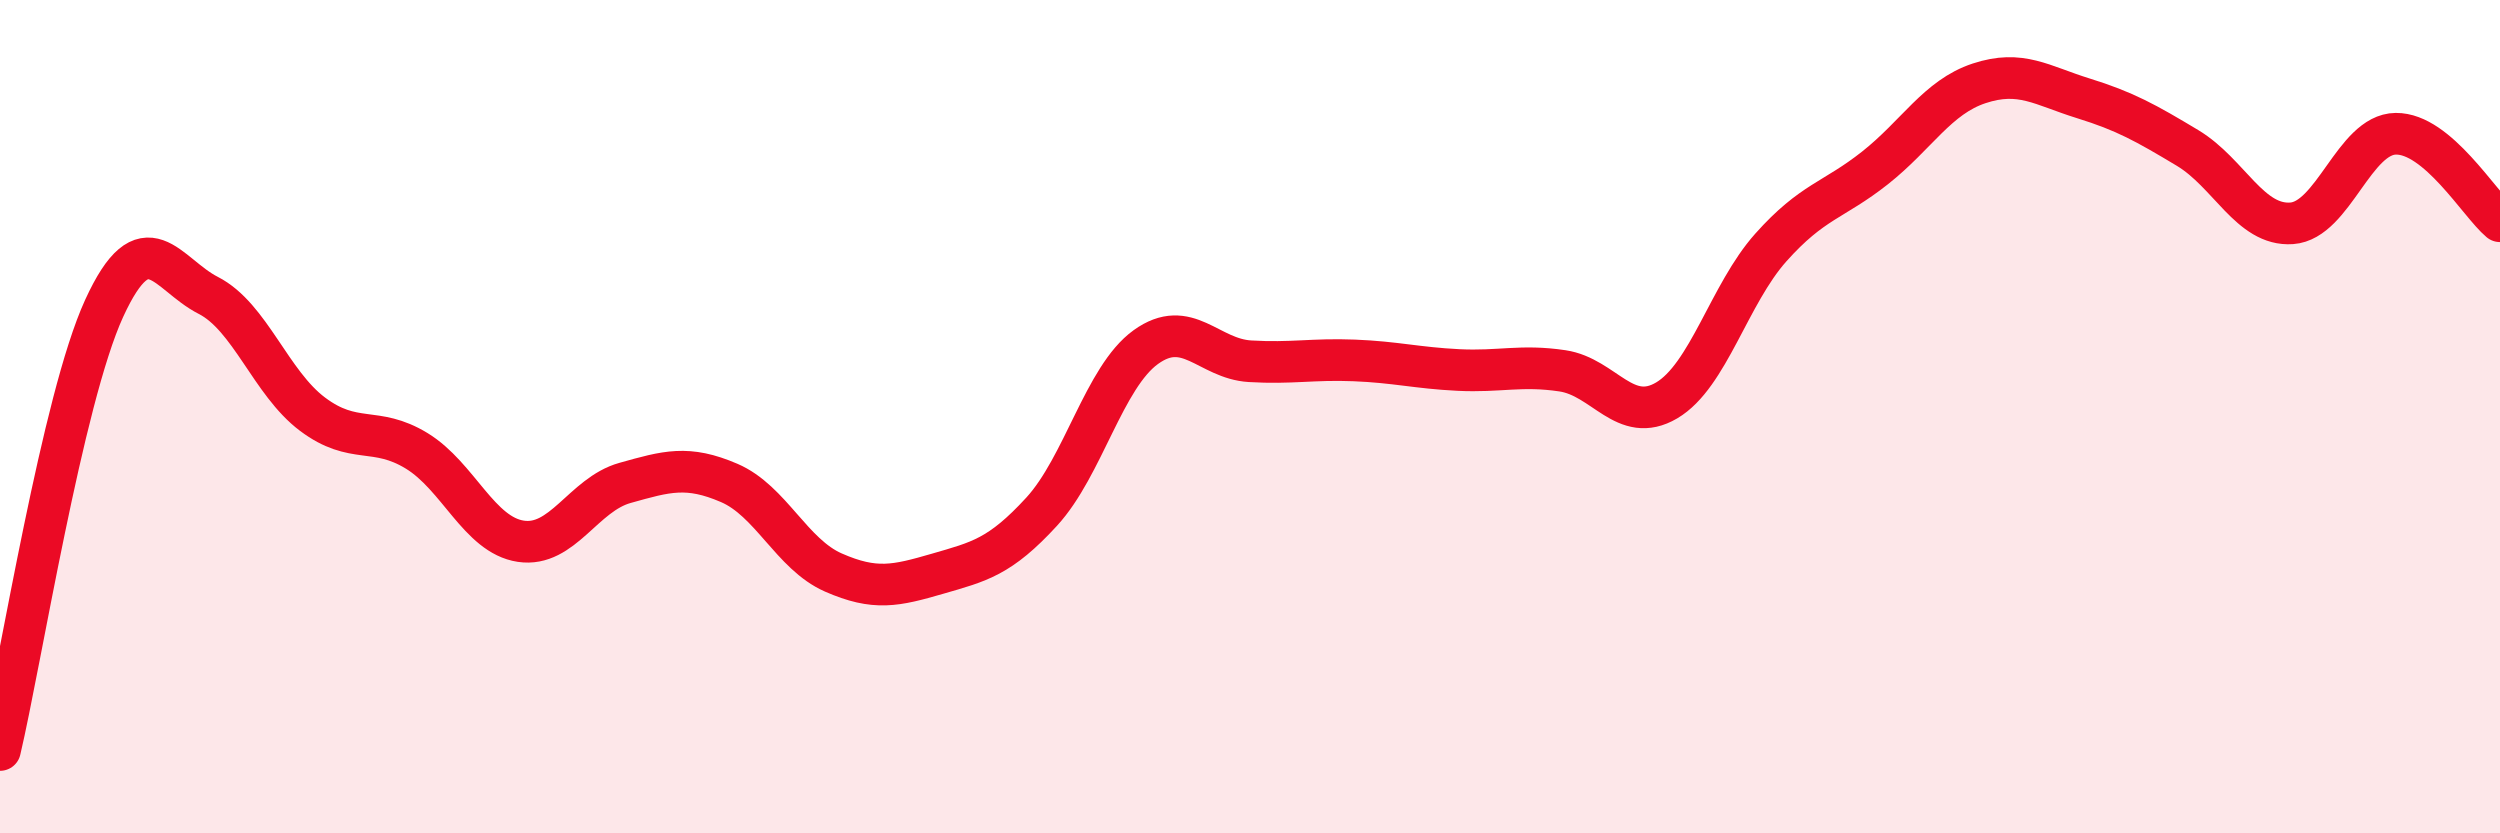 
    <svg width="60" height="20" viewBox="0 0 60 20" xmlns="http://www.w3.org/2000/svg">
      <path
        d="M 0,18 C 0.5,15.88 1.5,9.58 2.5,7.4 C 3.5,5.22 4,6.58 5,7.09 C 6,7.6 6.5,9.19 7.5,9.94 C 8.5,10.69 9,10.21 10,10.82 C 11,11.43 11.5,12.84 12.5,12.99 C 13.5,13.14 14,11.87 15,11.59 C 16,11.31 16.5,11.16 17.5,11.59 C 18.5,12.02 19,13.3 20,13.74 C 21,14.18 21.5,14.06 22.5,13.77 C 23.5,13.48 24,13.37 25,12.28 C 26,11.19 26.5,9.05 27.5,8.33 C 28.5,7.61 29,8.61 30,8.67 C 31,8.73 31.5,8.61 32.5,8.65 C 33.5,8.69 34,8.83 35,8.88 C 36,8.93 36.5,8.75 37.5,8.9 C 38.5,9.05 39,10.2 40,9.61 C 41,9.02 41.5,7.06 42.5,5.94 C 43.5,4.82 44,4.82 45,4.03 C 46,3.24 46.5,2.33 47.5,2 C 48.5,1.67 49,2.05 50,2.36 C 51,2.67 51.5,2.95 52.5,3.55 C 53.5,4.15 54,5.43 55,5.36 C 56,5.29 56.5,3.22 57.5,3.21 C 58.5,3.2 59.5,4.89 60,5.31L60 20L0 20Z"
        fill="#EB0A25"
        opacity="0.1"
        stroke-linecap="round"
        stroke-linejoin="round"
      />
      <path
        d="M 0,18 C 0.5,15.88 1.5,9.58 2.5,7.4 C 3.5,5.22 4,6.58 5,7.09 C 6,7.6 6.5,9.19 7.5,9.94 C 8.5,10.69 9,10.21 10,10.82 C 11,11.43 11.5,12.84 12.5,12.99 C 13.5,13.14 14,11.87 15,11.59 C 16,11.31 16.5,11.16 17.5,11.59 C 18.5,12.02 19,13.3 20,13.74 C 21,14.18 21.5,14.06 22.5,13.77 C 23.5,13.48 24,13.37 25,12.28 C 26,11.19 26.5,9.05 27.5,8.33 C 28.5,7.61 29,8.61 30,8.67 C 31,8.73 31.5,8.61 32.5,8.65 C 33.5,8.69 34,8.83 35,8.88 C 36,8.93 36.5,8.75 37.5,8.9 C 38.5,9.05 39,10.2 40,9.61 C 41,9.02 41.5,7.06 42.5,5.94 C 43.5,4.82 44,4.82 45,4.03 C 46,3.24 46.5,2.33 47.5,2 C 48.5,1.67 49,2.05 50,2.36 C 51,2.67 51.5,2.95 52.5,3.55 C 53.5,4.15 54,5.43 55,5.36 C 56,5.29 56.5,3.22 57.5,3.21 C 58.5,3.2 59.5,4.89 60,5.31"
        stroke="#EB0A25"
        stroke-width="1"
        fill="none"
        stroke-linecap="round"
        stroke-linejoin="round"
      />
    </svg>
  